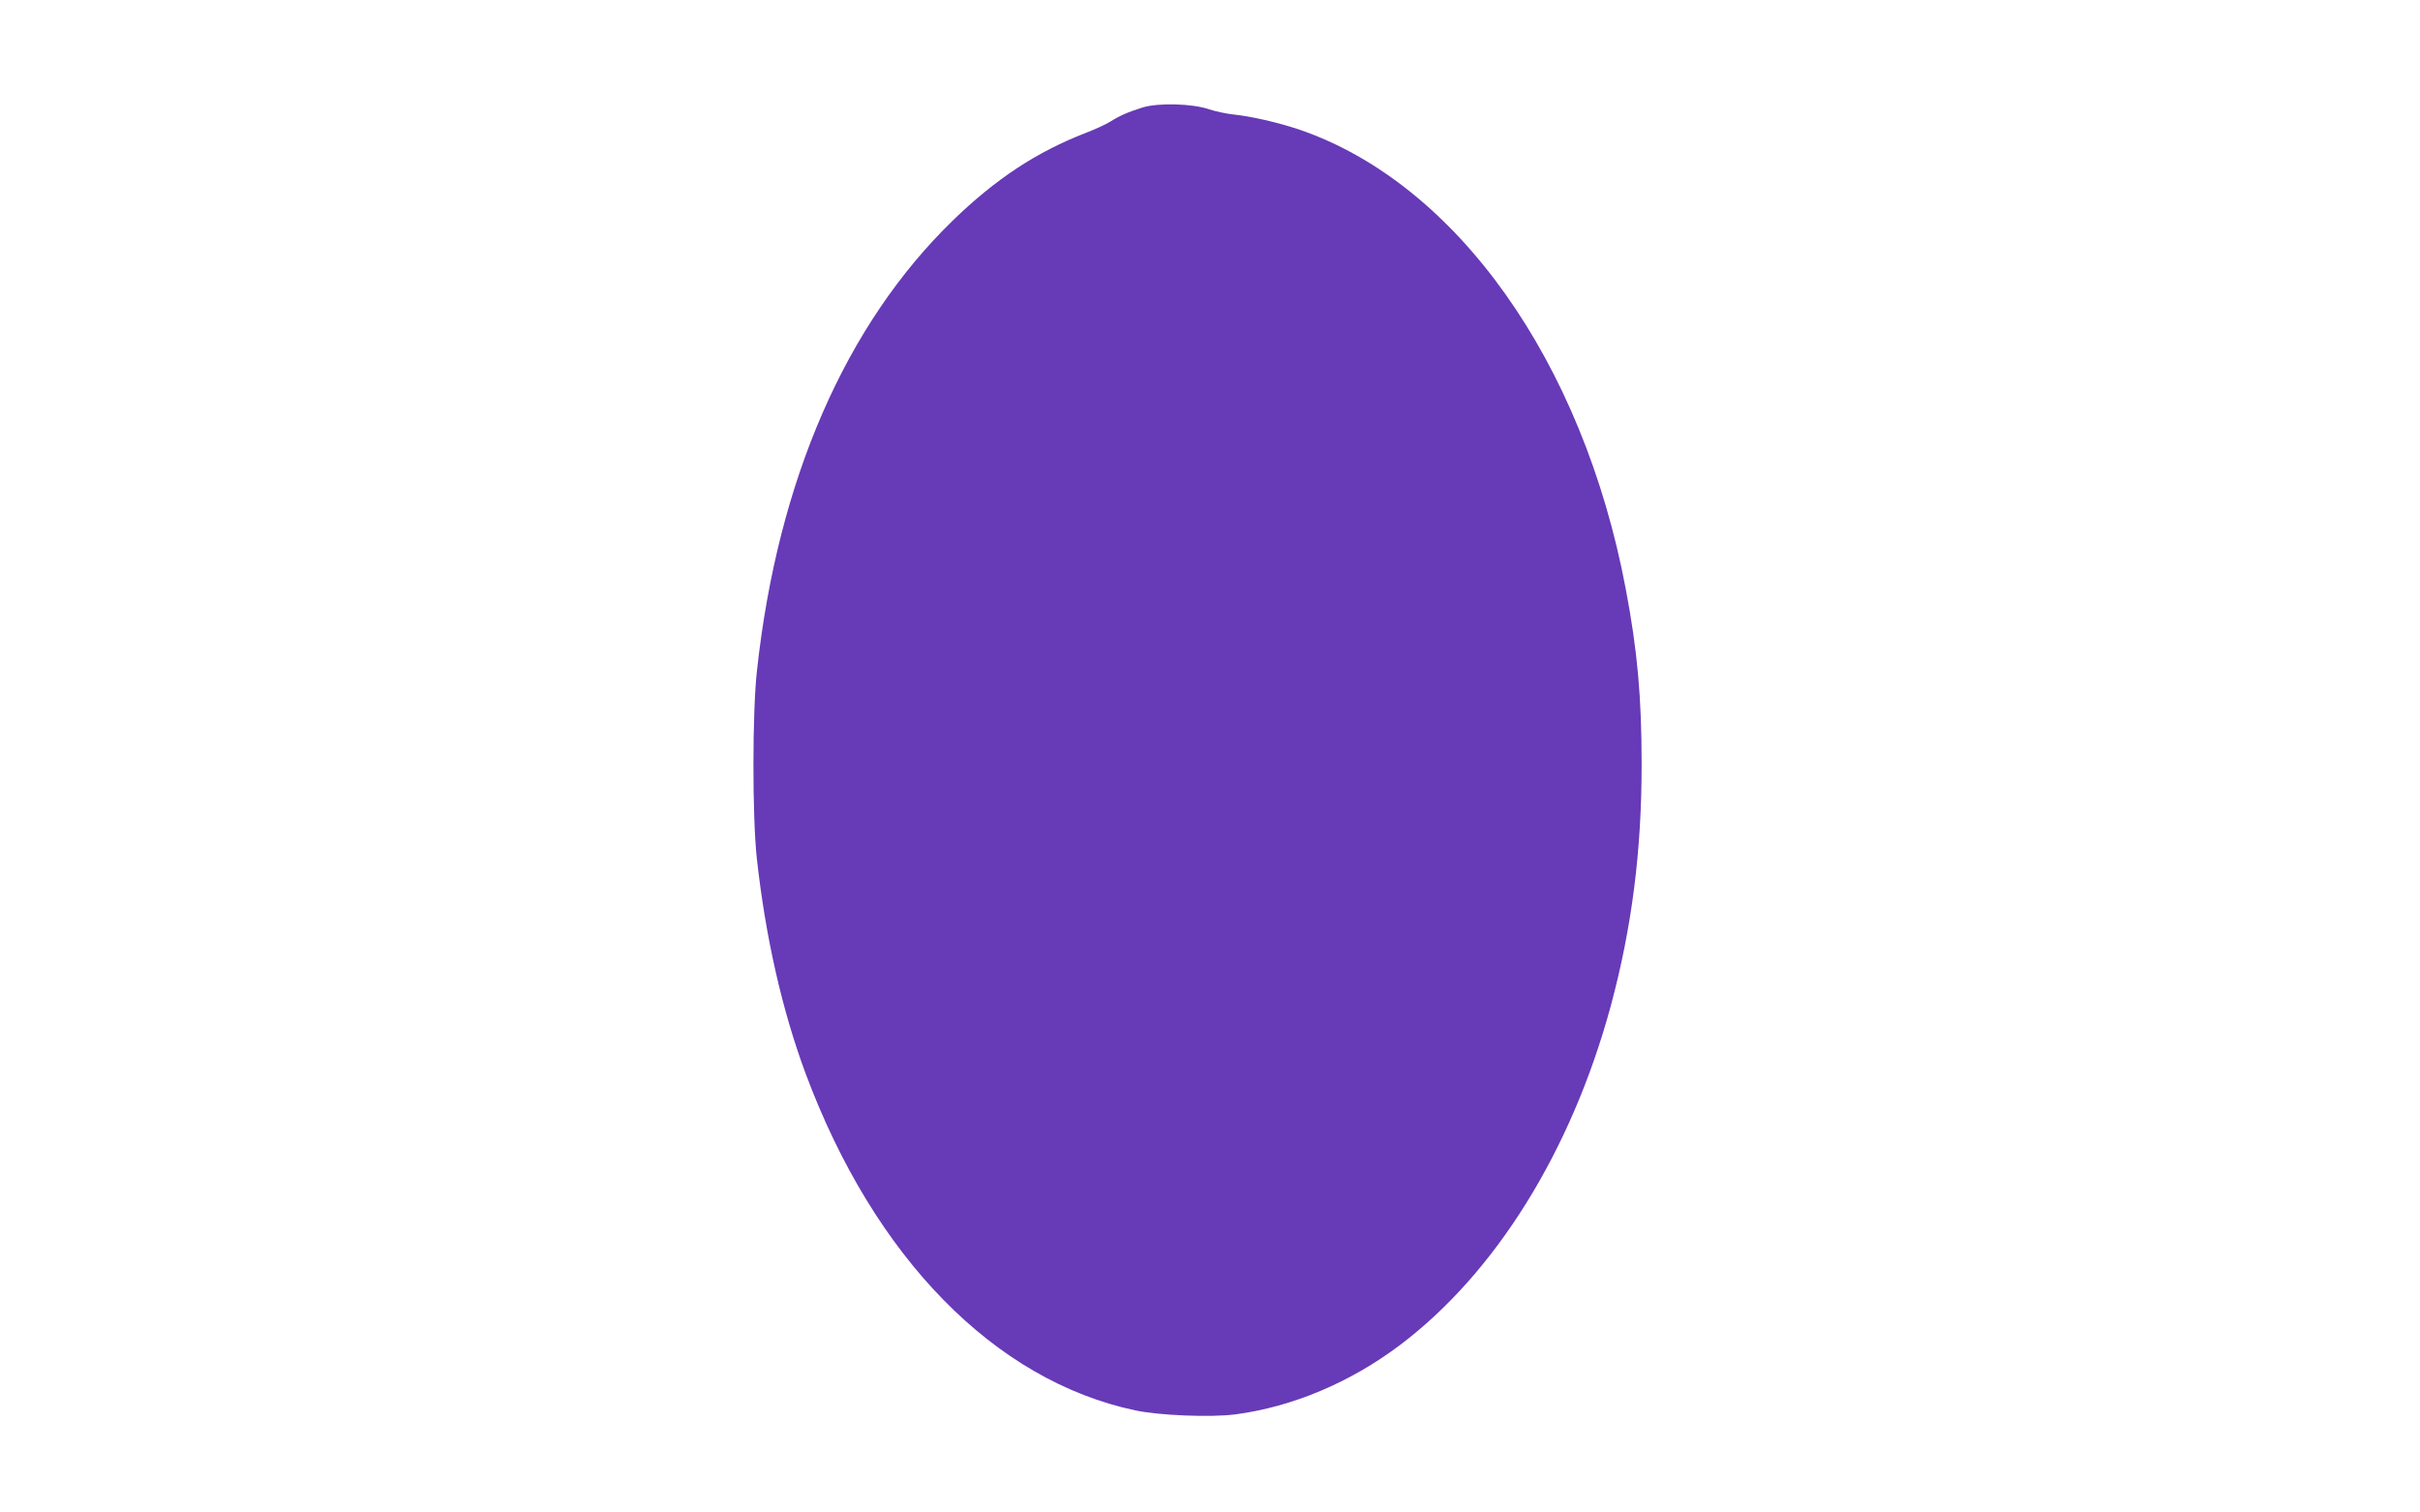 <?xml version="1.0" standalone="no"?>
<!DOCTYPE svg PUBLIC "-//W3C//DTD SVG 20010904//EN"
 "http://www.w3.org/TR/2001/REC-SVG-20010904/DTD/svg10.dtd">
<svg version="1.0" xmlns="http://www.w3.org/2000/svg"
 width="1280pt" height="800pt" viewBox="0 0 1280 800"
 preserveAspectRatio="xMidYMid meet">
<g transform="translate(0,800) scale(0.1,-0.1)"
fill="#673ab7" stroke="none">
<path d="M6045 7432 c-77 -24 -121 -43 -172 -75 -22 -14 -81 -41 -130 -60
-259 -100 -476 -243 -702 -462 -568 -551 -927 -1374 -1037 -2380 -25 -222 -25
-774 -1 -995 46 -417 134 -804 258 -1138 363 -974 999 -1624 1744 -1782 127
-27 400 -38 530 -21 301 40 606 168 869 366 506 381 908 1028 1116 1795 111
412 163 818 163 1275 0 357 -22 603 -84 930 -227 1204 -895 2144 -1725 2429
-113 38 -256 71 -354 81 -36 4 -92 16 -125 27 -86 30 -267 35 -350 10z"/>
</g>
</svg>
